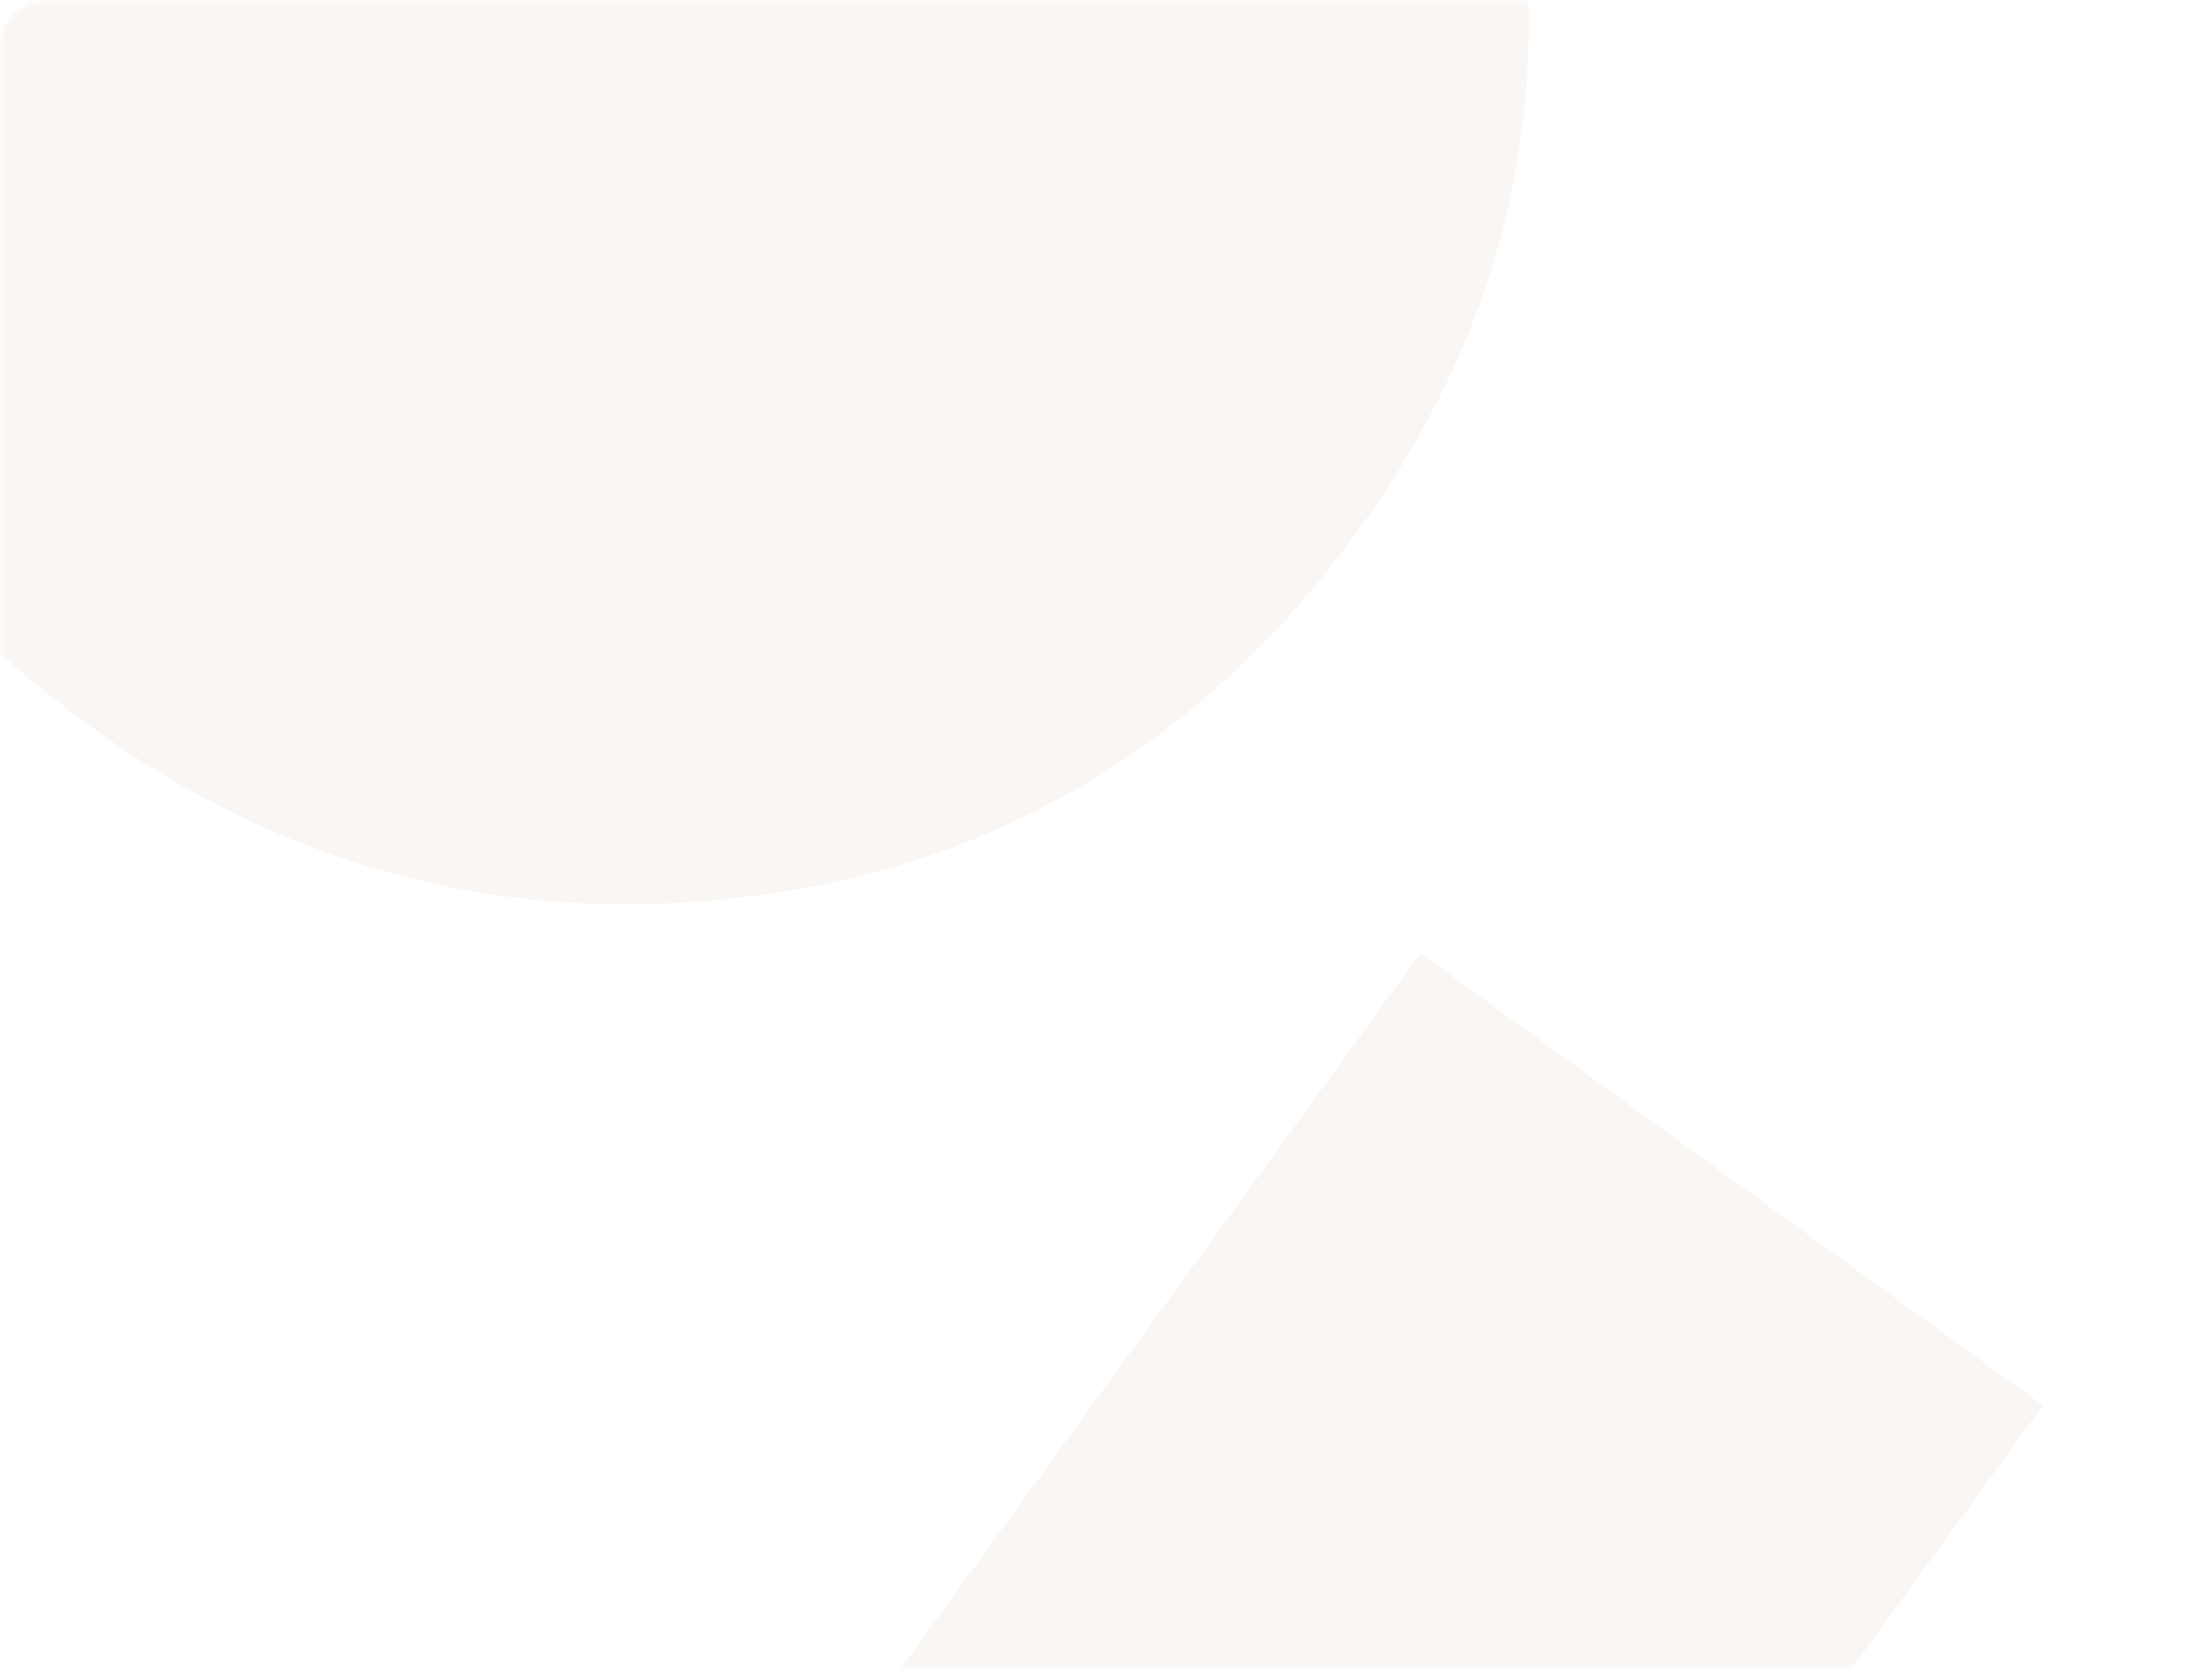 <svg height="410" viewBox="0 0 542 410" width="542" xmlns="http://www.w3.org/2000/svg" xmlns:xlink="http://www.w3.org/1999/xlink"><mask id="a" fill="#fff"><rect fill="#fff" fill-rule="evenodd" height="408" rx="10" width="540" x=".565" y=".592"/></mask><g fill="#ede4dc" fill-opacity=".343" mask="url(#a)"><path d="m500.565 344.412-152.527-110.82-461.473 635.18 152.525 110.82zm-129.602-378.585c-10.64-59.674-40.517-108.159-90.367-144.417-50.895-37.017-107.222-51.232-166.163-42.167-59.983 8.307-107.253 38.451-143.136 87.894-36.63 50.473-50.37 106.578-40.764 165.5 9.602 58.918 40.512 108.155 91.407 145.173 49.85 36.257 105.143 49.72 165.123 41.41 59.98-8.309 109.035-38.728 145.665-89.2 35.883-49.443 48.876-104.52 38.235-164.193z"/></g></svg>
